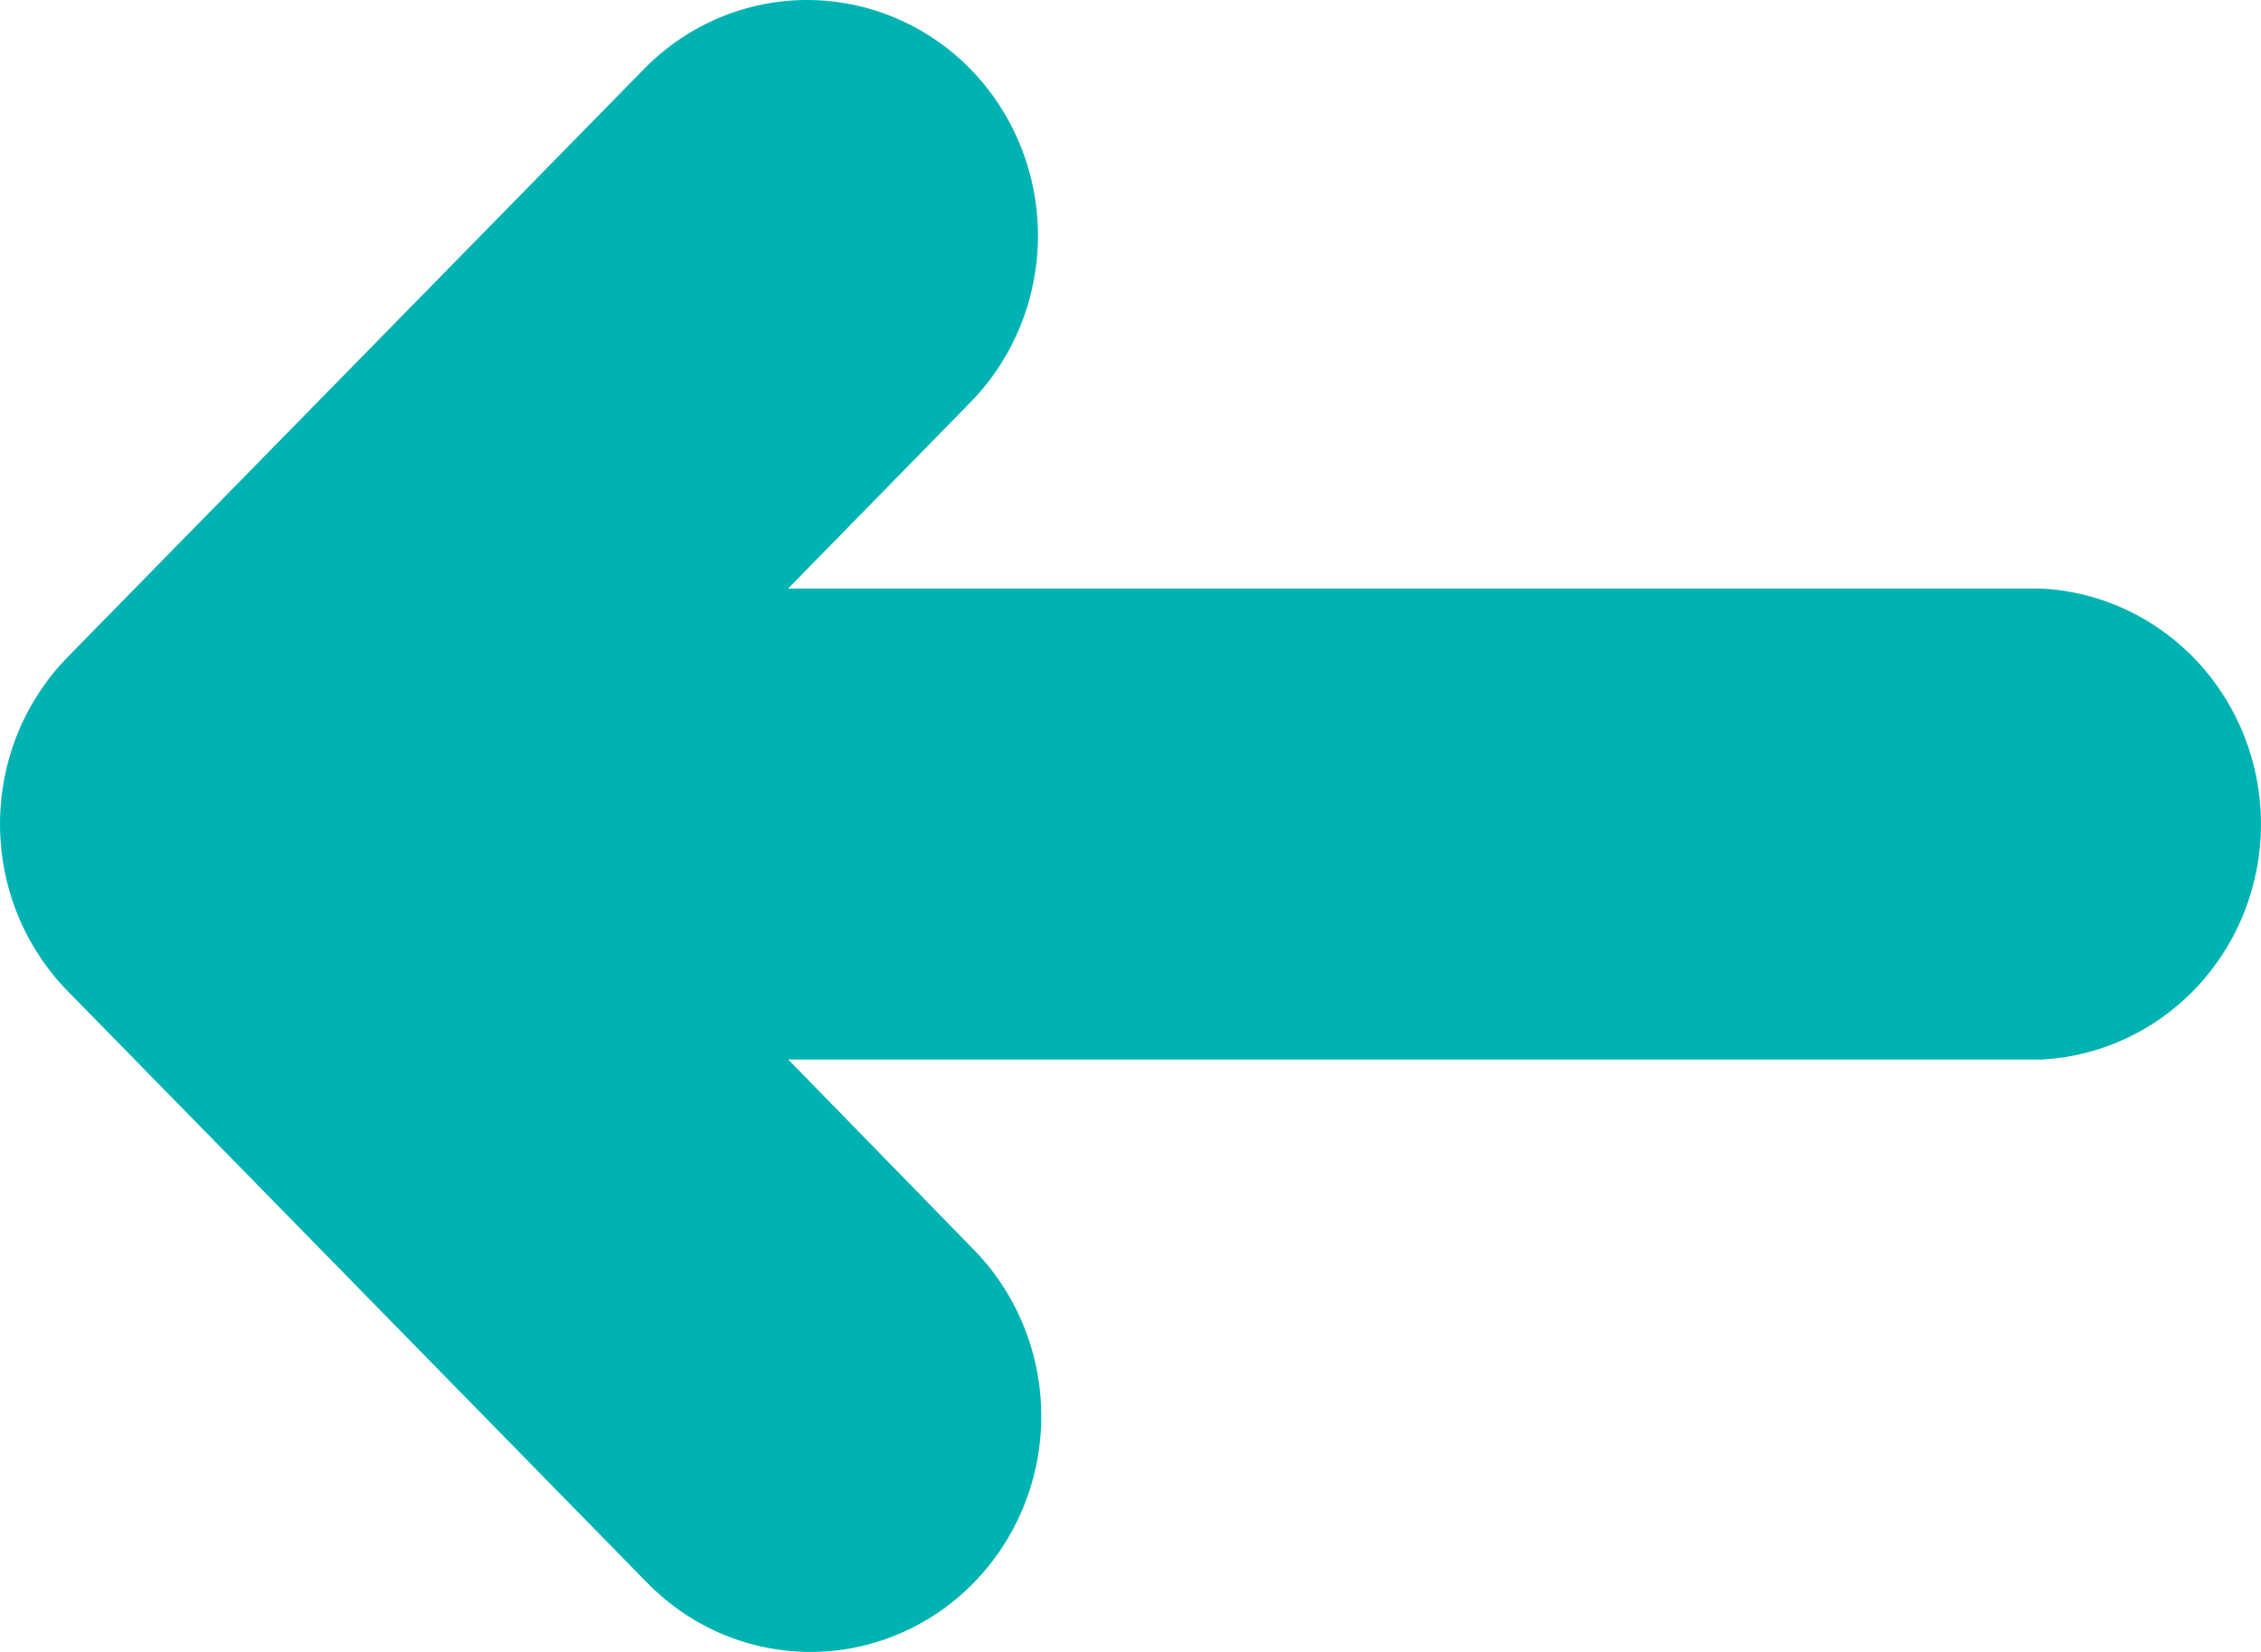 <svg width="26" height="19" viewBox="0 0 26 19" fill="none" xmlns="http://www.w3.org/2000/svg">
<path d="M0.015 9.198C0.018 9.152 0.024 9.106 0.032 9.061C0.089 8.676 0.228 8.308 0.439 7.983C0.463 7.943 0.488 7.908 0.515 7.871C0.541 7.834 0.561 7.806 0.585 7.776C0.646 7.7 0.71 7.627 0.778 7.557L7.424 0.775C7.923 0.275 8.596 -0.004 9.295 3.28719e-05C9.994 0.004 10.664 0.289 11.159 0.794C11.653 1.299 11.932 1.983 11.936 2.698C11.939 3.412 11.667 4.099 11.177 4.609L9.062 6.77L23.485 6.77C24.164 6.807 24.803 7.108 25.271 7.612C25.739 8.116 26 8.784 26 9.478C26 10.173 25.739 10.841 25.271 11.344C24.803 11.848 24.164 12.149 23.485 12.186L9.064 12.186L11.177 14.352C11.428 14.603 11.627 14.902 11.764 15.232C11.901 15.562 11.972 15.916 11.974 16.275C11.976 16.633 11.908 16.988 11.774 17.32C11.641 17.651 11.444 17.952 11.196 18.206C10.948 18.459 10.654 18.66 10.329 18.796C10.005 18.933 9.657 19.002 9.306 19C8.955 18.998 8.608 18.925 8.285 18.786C7.962 18.646 7.67 18.442 7.424 18.186L0.778 11.399C0.682 11.302 0.594 11.197 0.515 11.085C0.488 11.048 0.463 11.013 0.439 10.973C0.228 10.648 0.089 10.28 0.032 9.895C0.024 9.85 0.018 9.804 0.015 9.758C-0.005 9.572 -0.005 9.384 0.015 9.198Z" fill="#00B3B2"/>
</svg>
